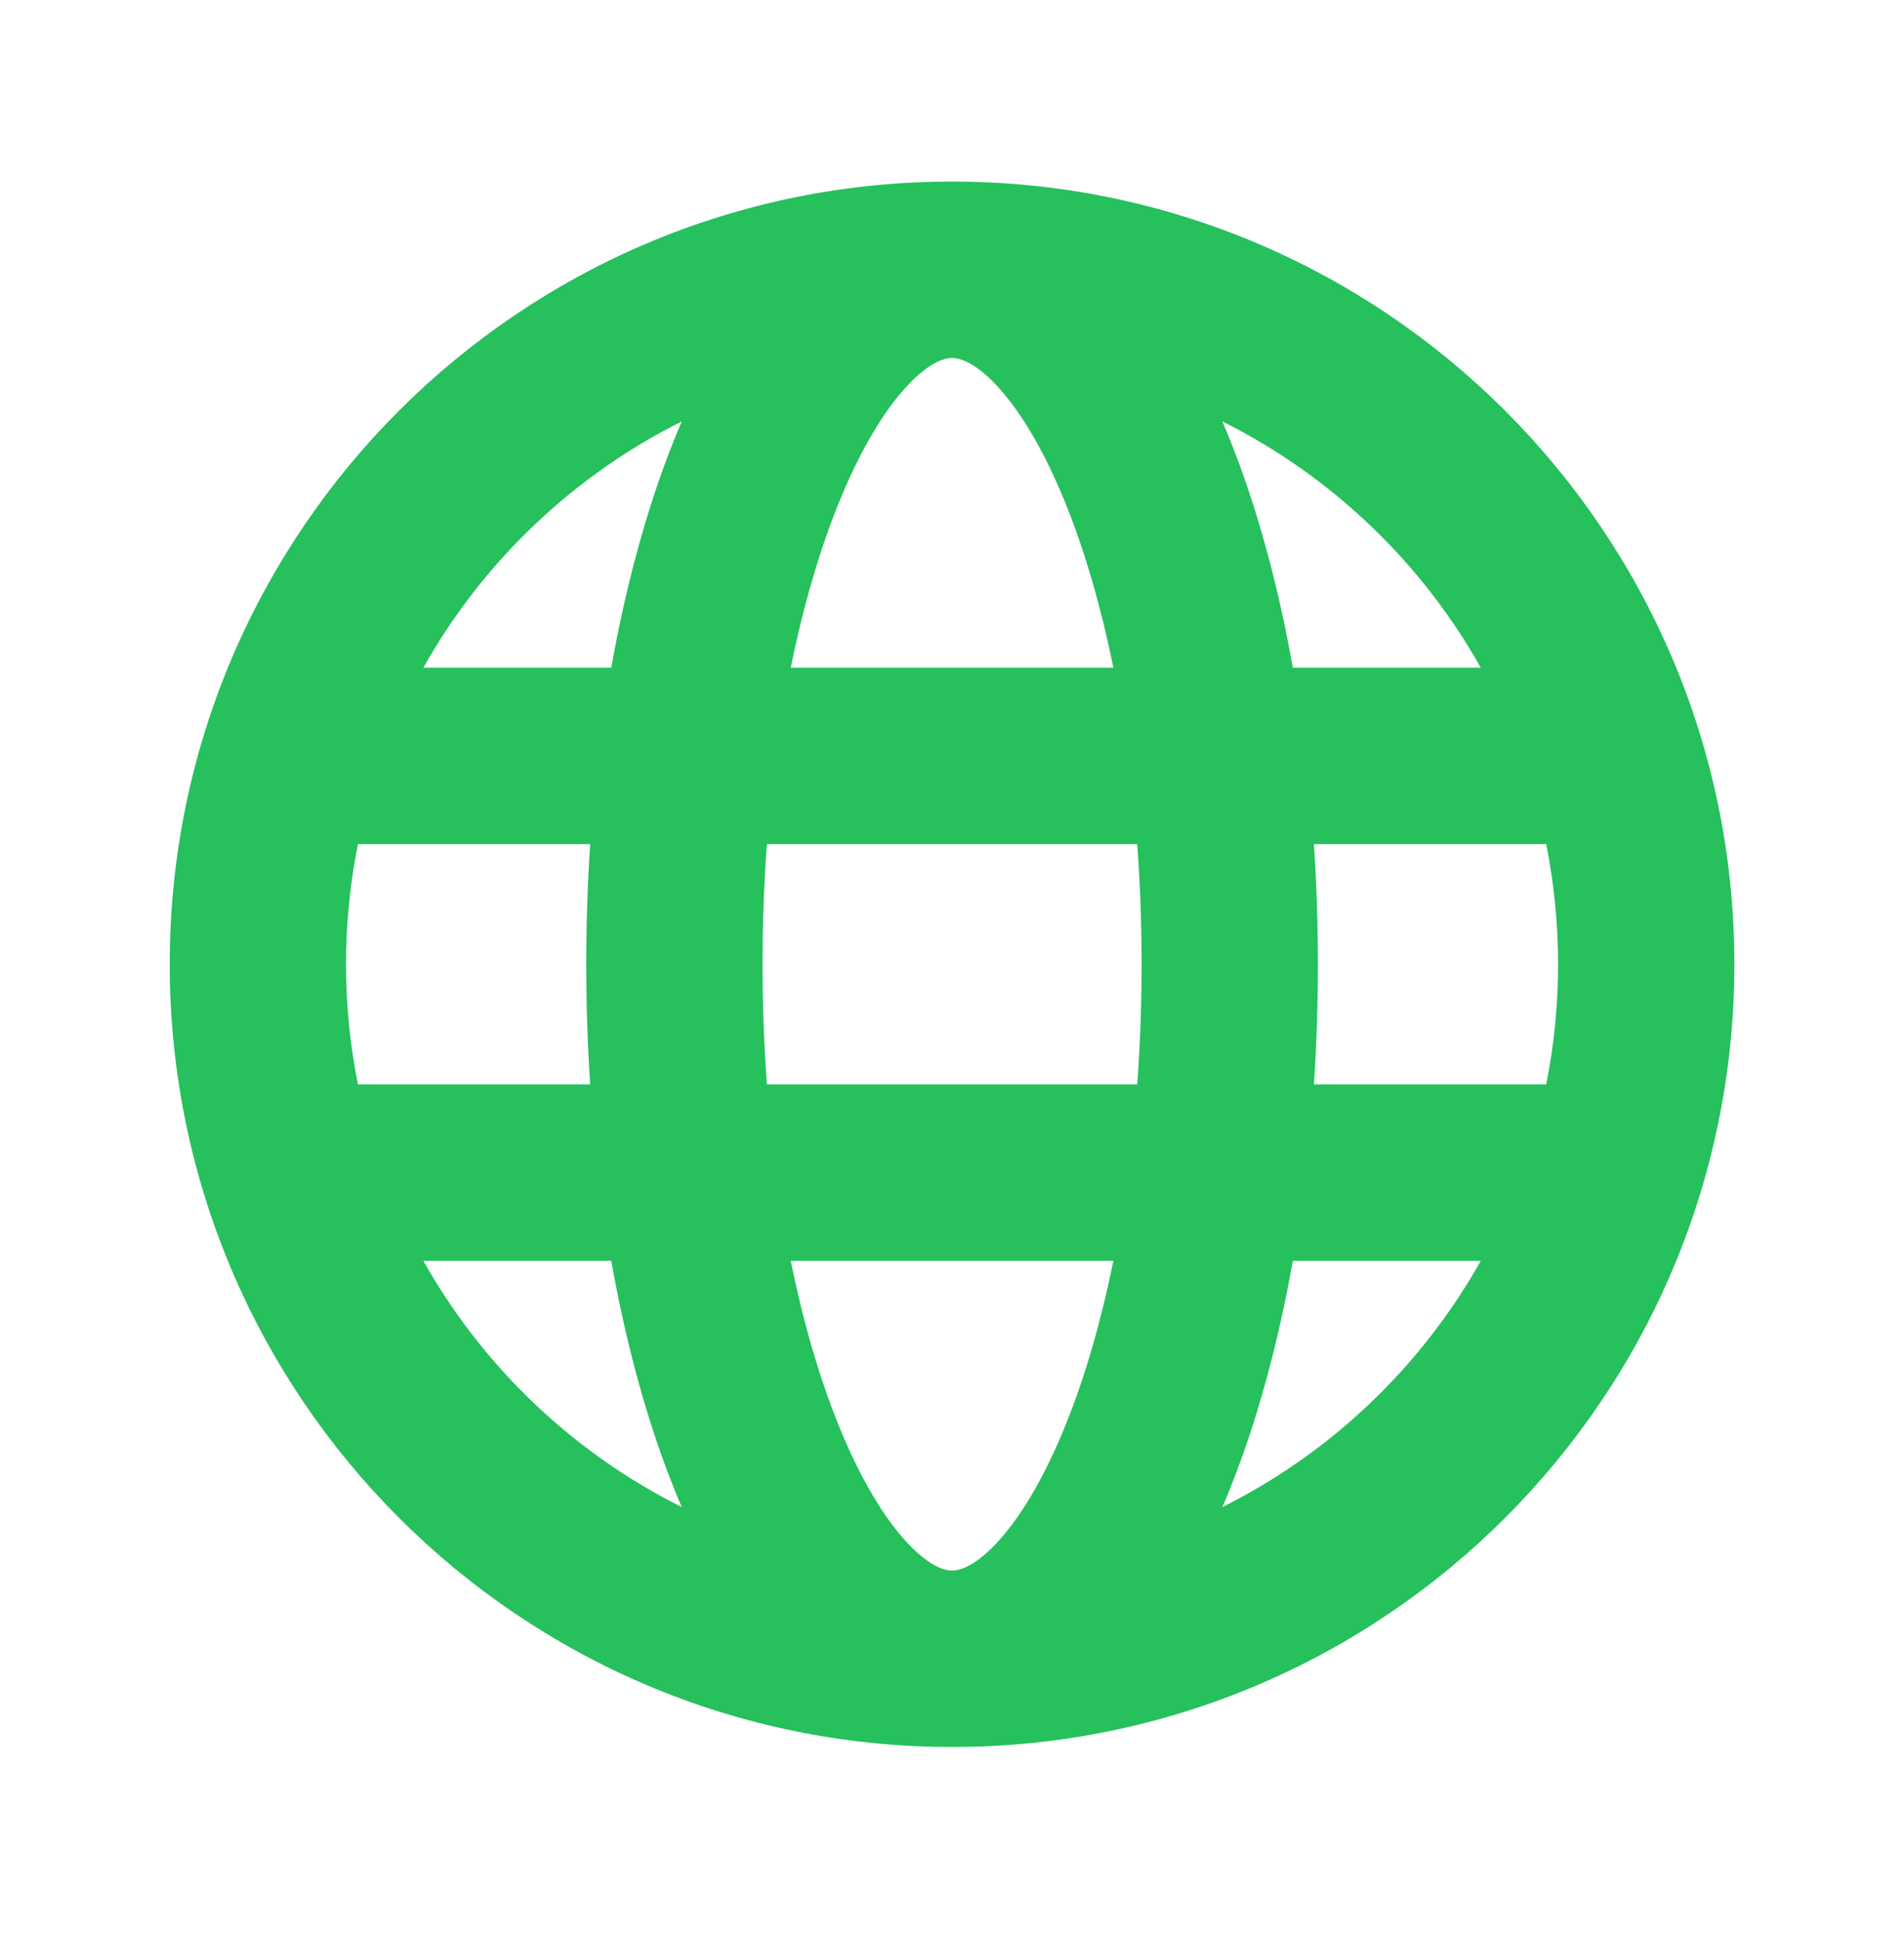 <svg width="54" height="55" viewBox="0 0 54 55" fill="none" xmlns="http://www.w3.org/2000/svg">
<path fill-rule="evenodd" clip-rule="evenodd" d="M27.002 10.147C26.823 10.147 26.4 10.227 25.753 10.912C25.1 11.602 24.397 12.735 23.754 14.342C23.229 15.654 22.777 17.201 22.426 18.928H31.577C31.226 17.201 30.774 15.654 30.249 14.342C29.606 12.735 28.903 11.602 28.251 10.912C27.603 10.227 27.18 10.147 27.002 10.147ZM32.253 23.928H21.75C21.67 25.027 21.627 26.165 21.627 27.334C21.627 28.503 21.67 29.642 21.75 30.741H32.253C32.334 29.642 32.377 28.503 32.377 27.334C32.377 26.165 32.334 25.027 32.253 23.928ZM37.265 30.741C37.339 29.628 37.377 28.49 37.377 27.334C37.377 26.179 37.339 25.041 37.265 23.928H43.852C44.073 25.029 44.189 26.168 44.189 27.334C44.189 28.5 44.073 29.64 43.852 30.741H37.265ZM31.577 35.741H22.426C22.777 37.468 23.229 39.014 23.754 40.327C24.397 41.934 25.1 43.067 25.753 43.757C26.4 44.442 26.823 44.522 27.002 44.522C27.18 44.522 27.603 44.442 28.251 43.757C28.903 43.067 29.606 41.934 30.249 40.327C30.774 39.014 31.226 37.468 31.577 35.741ZM34.669 42.721C34.745 42.544 34.819 42.365 34.891 42.184C35.642 40.307 36.243 38.126 36.666 35.741H41.997C40.312 38.739 37.755 41.181 34.669 42.721ZM27.002 49.522C39.255 49.522 49.189 39.588 49.189 27.334C49.189 15.081 39.255 5.147 27.002 5.147C14.748 5.147 4.814 15.081 4.814 27.334C4.814 39.588 14.748 49.522 27.002 49.522ZM34.669 11.947C37.755 13.488 40.312 15.93 41.997 18.928H36.666C36.243 16.543 35.642 14.362 34.891 12.485C34.819 12.304 34.745 12.125 34.669 11.947ZM19.335 42.721C19.259 42.544 19.184 42.365 19.112 42.184C18.361 40.307 17.76 38.126 17.337 35.741H12.007C13.691 38.739 16.249 41.181 19.335 42.721ZM16.738 30.741C16.665 29.628 16.627 28.49 16.627 27.334C16.627 26.179 16.665 25.041 16.738 23.928H10.152C9.93 25.029 9.814 26.168 9.814 27.334C9.814 28.5 9.93 29.64 10.152 30.741H16.738ZM17.337 18.928C17.76 16.543 18.361 14.362 19.112 12.485C19.184 12.304 19.259 12.125 19.335 11.947C16.249 13.488 13.691 15.93 12.007 18.928H17.337Z" fill="#26C05D"/>
</svg>
